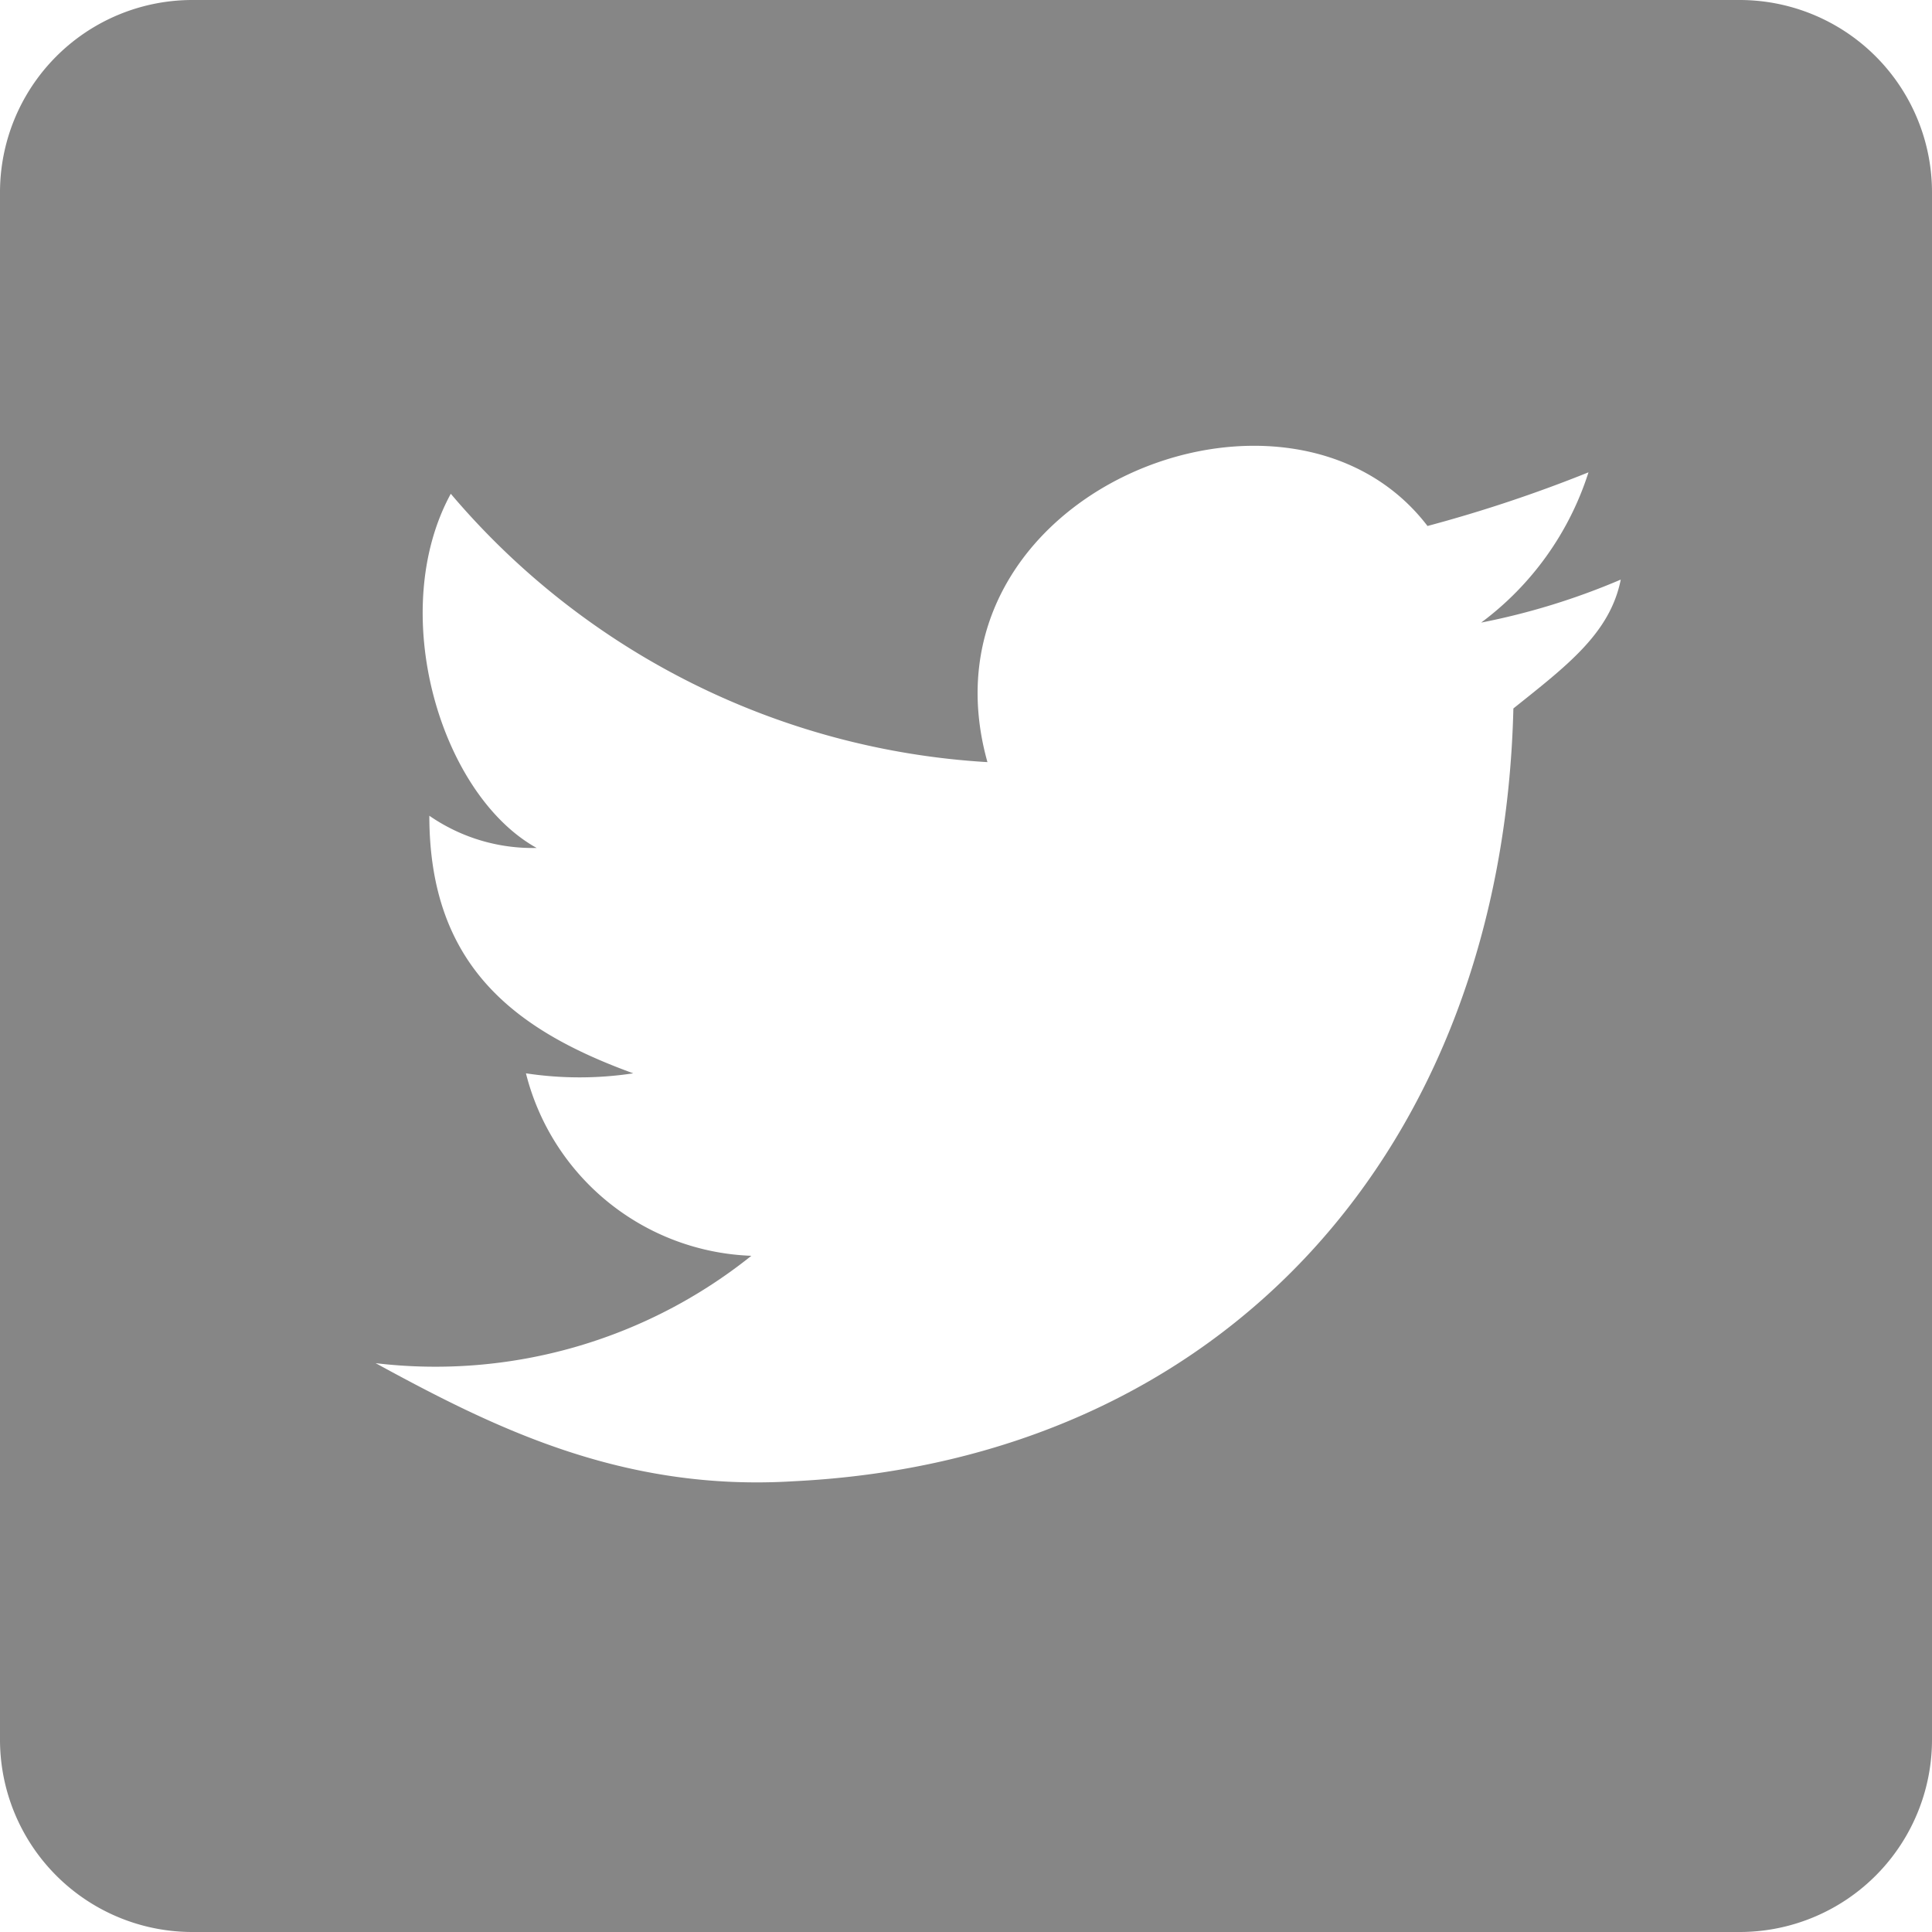 <svg xmlns="http://www.w3.org/2000/svg" viewBox="0 0 40 40">
  <defs>
    <style>
      .cls-1 {
        fill: #868686;
      }
    </style>
  </defs>
  <path id="Path_505" data-name="Path 505" class="cls-1" d="M31.333,14.667c-.222,9.111-6,15.556-14.889,16-3.556.222-6.222-1.111-8.667-2.444A10.463,10.463,0,0,0,15.556,26a5,5,0,0,1-4.667-3.778,7.408,7.408,0,0,0,2.222,0C10.667,21.333,8.889,20,8.889,16.889a3.754,3.754,0,0,0,2.222.667c-2-1.111-3.111-4.889-1.778-7.333a15.772,15.772,0,0,0,11.111,5.556c-1.556-5.556,6.222-8.667,9.111-4.889a29.07,29.07,0,0,0,3.333-1.111,6.234,6.234,0,0,1-2.222,3.111A14.374,14.374,0,0,0,33.556,12c-.222,1.111-1.111,1.778-2.222,2.667M36,0H4A3.983,3.983,0,0,0,0,4V36a3.983,3.983,0,0,0,4,4H36a3.983,3.983,0,0,0,4-4V4a3.983,3.983,0,0,0-4-4"/>
</svg>
